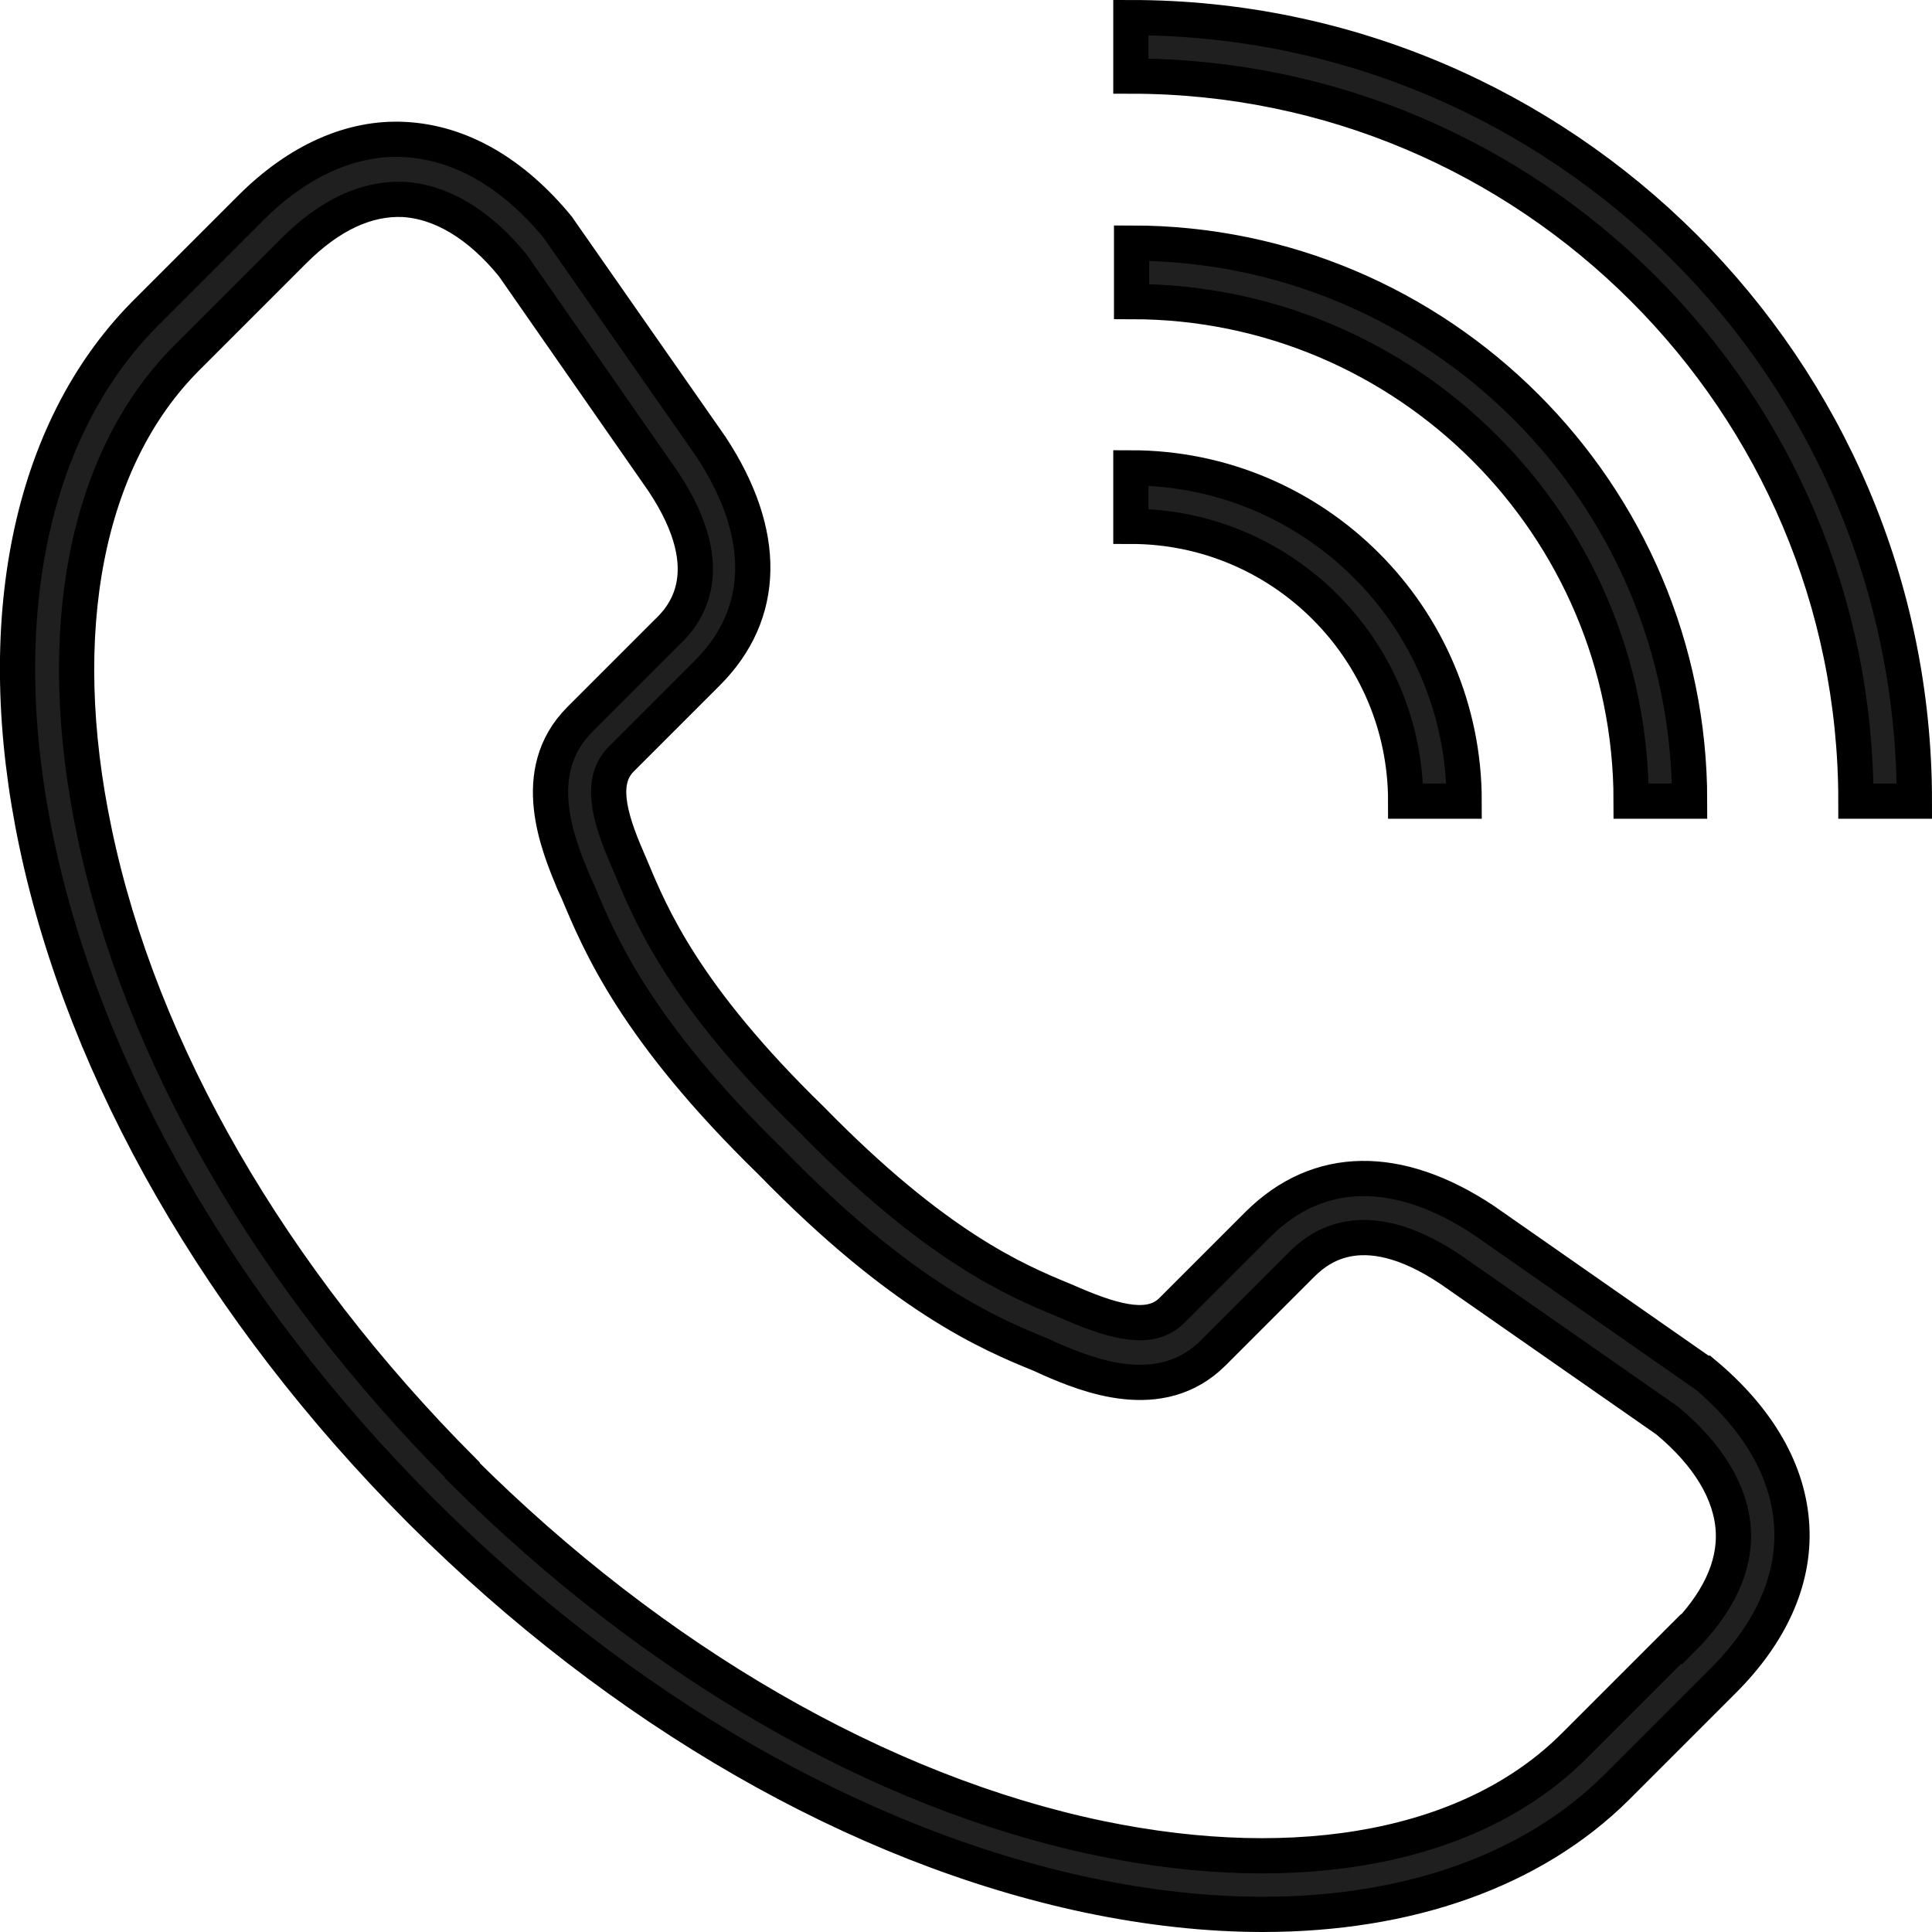 <?xml version="1.0" encoding="UTF-8"?><svg id="_レイヤー_2" xmlns="http://www.w3.org/2000/svg" viewBox="0 0 27.42 27.42"><defs><style>.cls-1{fill:#1f1f1f;stroke:#000;stroke-miterlimit:10;stroke-width:.5px;}</style></defs><g id="_レイヤー_5"><path class="cls-1" d="m19.95,11.37h.83c0-2.61-2.12-4.73-4.73-4.73v.83c2.15,0,3.9,1.75,3.9,3.9Z"/><path class="cls-1" d="m23.15,11.37h.83c0-4.37-3.56-7.92-7.92-7.92v.83c3.91,0,7.09,3.18,7.09,7.09Z"/><path class="cls-1" d="m16.05.25v.83c5.67,0,10.29,4.61,10.29,10.29h.83C27.17,5.24,22.18.25,16.05.25Z"/><path class="cls-1" d="m24.17,19.49l-3.11-2.17c-1.22-.81-2.35-.79-3.2.05l-1.23,1.23c-.29.29-.77.18-1.4-.09l-.14-.06c-.68-.28-1.81-.76-3.57-2.56h0c-1.81-1.76-2.28-2.9-2.56-3.57l-.06-.14c-.27-.62-.38-1.1-.09-1.4l1.23-1.23c.84-.84.86-1.98.05-3.21l-2.15-3.08-.02-.03c-.64-.78-1.39-1.21-2.18-1.25-.75-.04-1.51.3-2.18.97l-1.52,1.52C.42,6.12-.14,8.84.52,11.97c.69,3.27,2.62,6.63,5.44,9.46h0s.03.03.03.03c2.83,2.82,6.19,4.75,9.46,5.44.86.18,1.69.27,2.47.27,2.07,0,3.83-.62,5.02-1.8l1.52-1.52c.67-.67,1.01-1.42.97-2.18-.04-.78-.47-1.53-1.25-2.18Zm-.31,3.77l-1.52,1.52c-1.43,1.43-3.88,1.9-6.73,1.31-3.12-.65-6.33-2.51-9.05-5.22h0s0-.01,0-.01c-2.71-2.72-4.57-5.93-5.22-9.05-.6-2.85-.12-5.3,1.31-6.73l1.52-1.52c.51-.51,1.03-.75,1.55-.73.54.03,1.08.35,1.56.94l2.13,3.06c.88,1.32.26,1.95.05,2.15l-1.23,1.23c-.75.75-.3,1.8-.09,2.31l.06.13c.31.74.82,1.97,2.74,3.84,1.87,1.92,3.1,2.44,3.84,2.74l.13.06c.51.22,1.56.66,2.31-.09l1.23-1.23c.2-.2.83-.83,2.14.05l3.07,2.14c.59.49.91,1.03.94,1.56.03.52-.22,1.04-.73,1.55Z"/></g></svg>